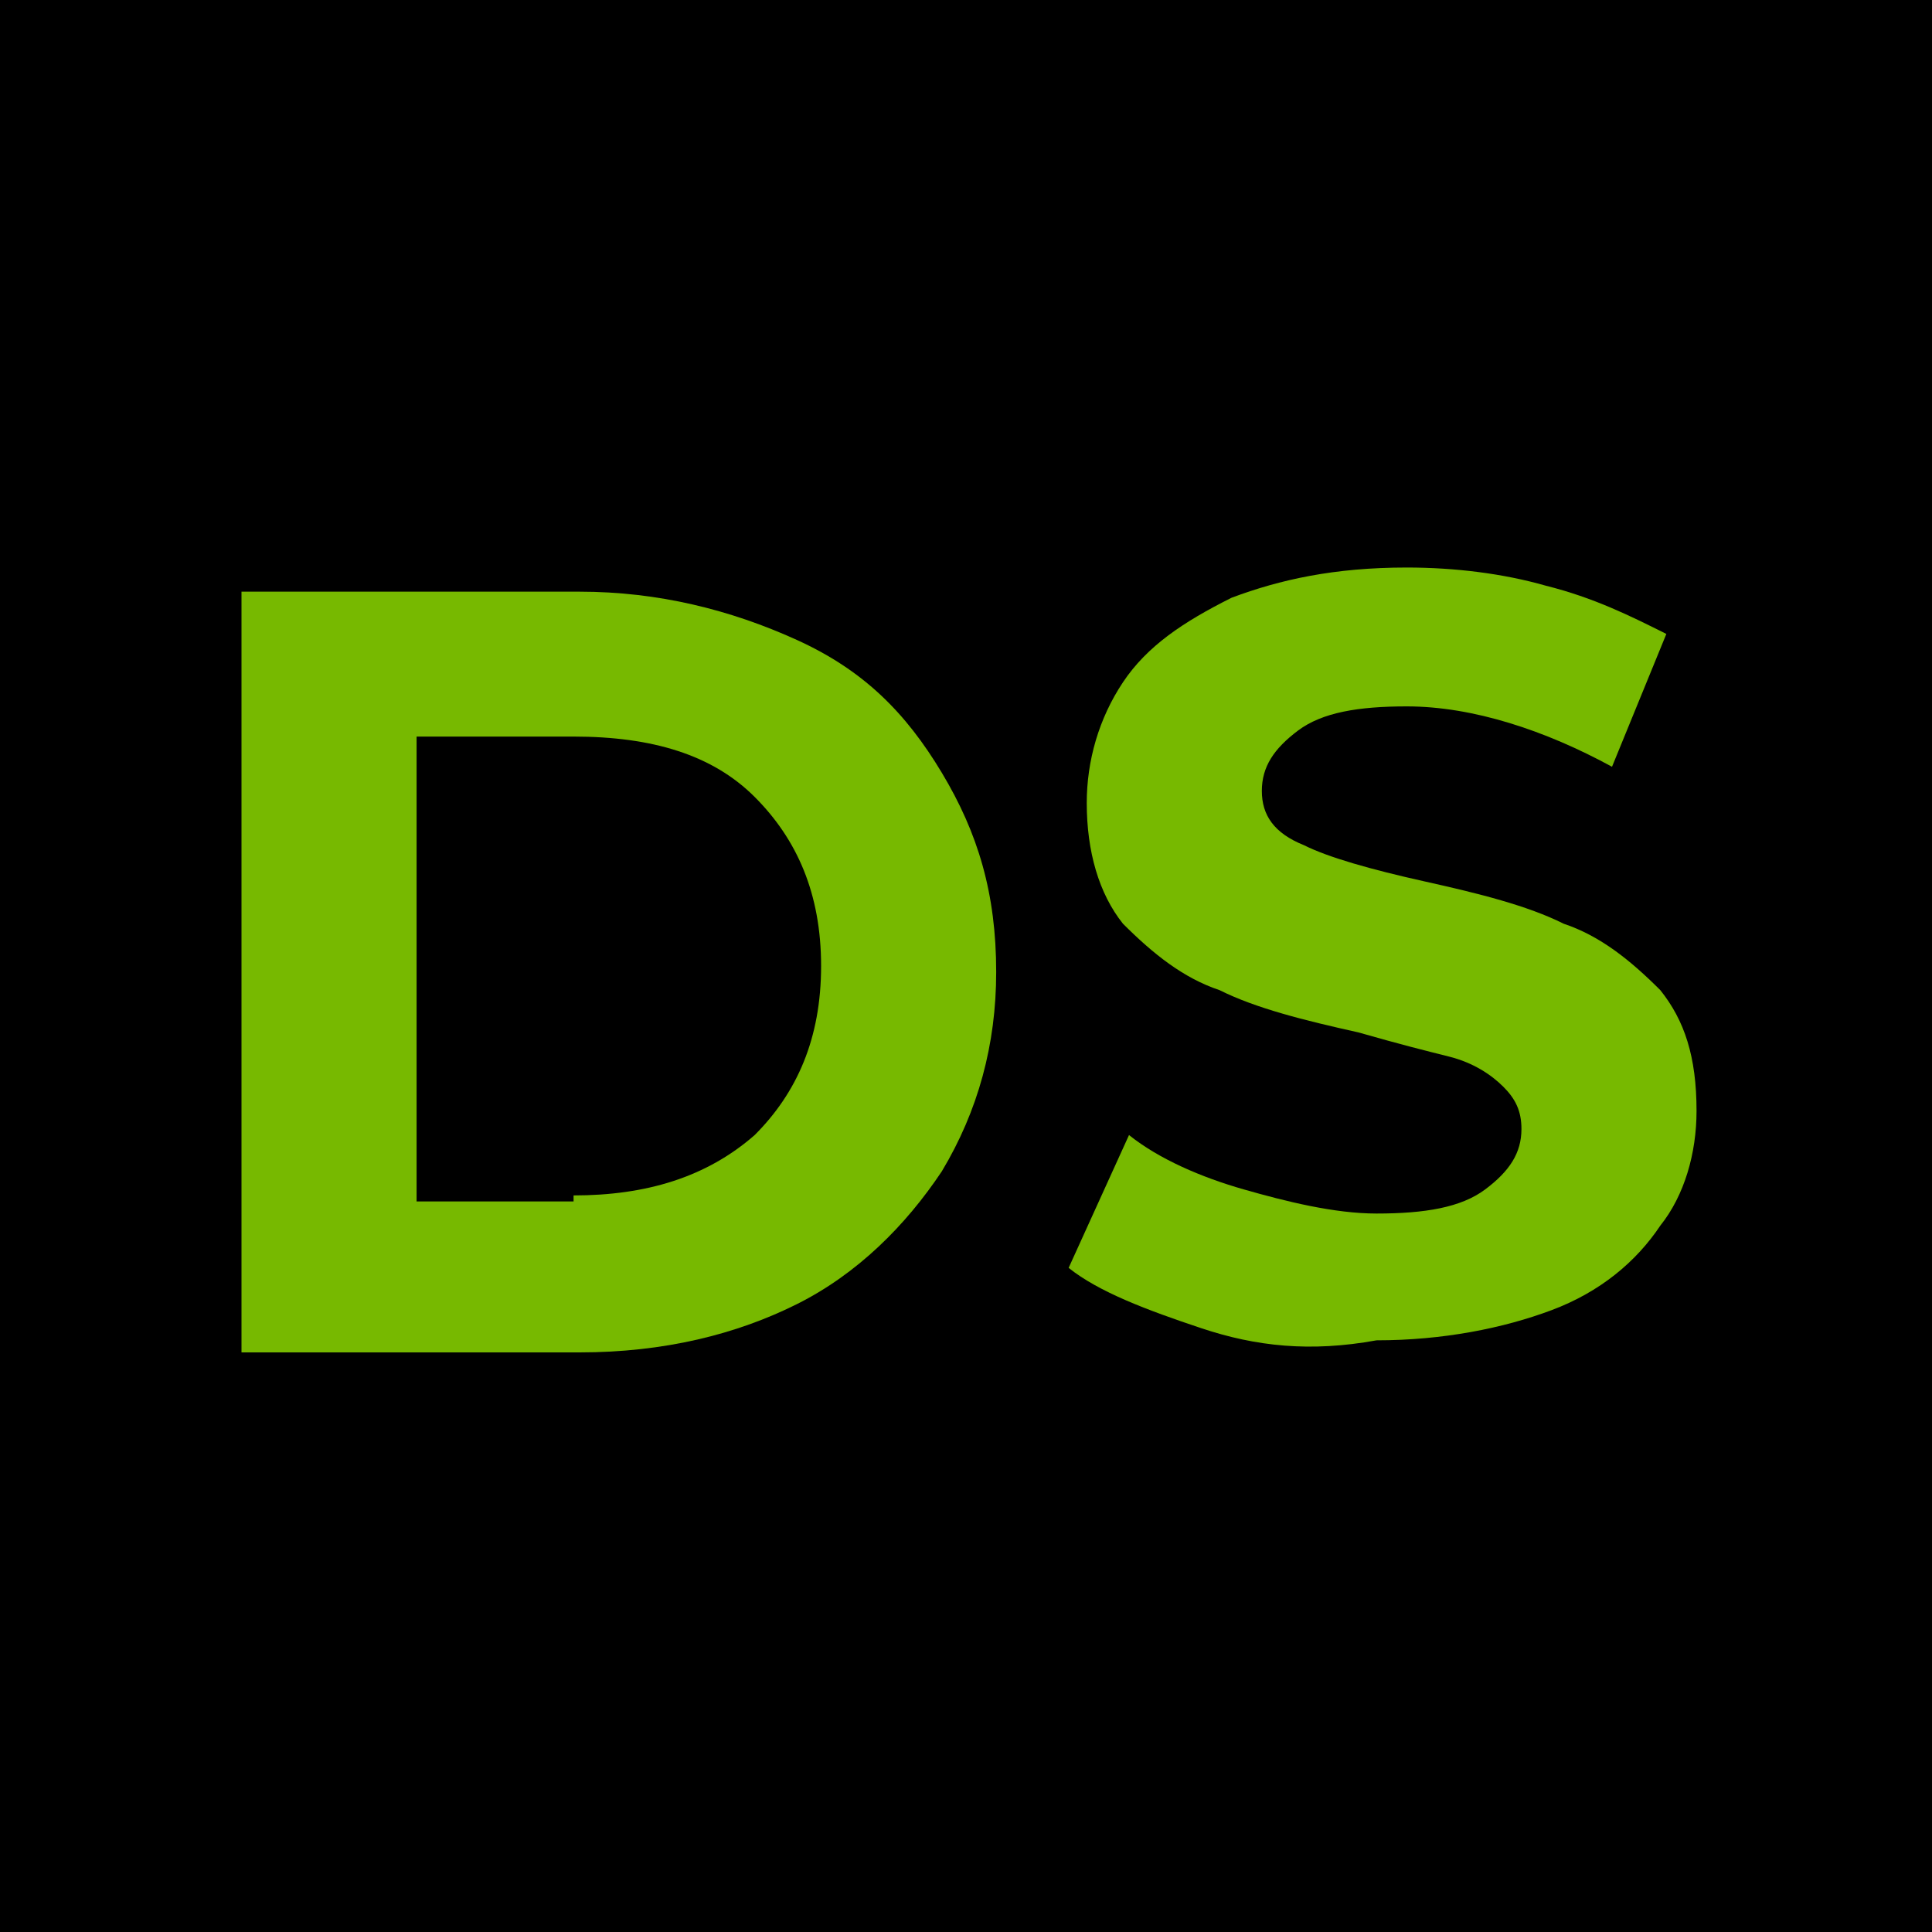 <?xml version="1.0" encoding="utf-8"?>
<!-- Generator: Adobe Illustrator 24.2.3, SVG Export Plug-In . SVG Version: 6.00 Build 0)  -->
<svg version="1.1" id="Слой_1" xmlns="http://www.w3.org/2000/svg" xmlns:xlink="http://www.w3.org/1999/xlink" x="0px" y="0px"
	 viewBox="0 0 32 32" style="enable-background:new 0 0 32 32;" xml:space="preserve">
<style type="text/css">
	.st0{fill:#77B900;}
	.st1{fill:#EEEDED;}
	.st2{fill:#FFFFFF;}
</style>
<rect x="0" width="32" height="32"/>
<g>
	<path class="st0" d="M4,9.8h5.6c1.3,0,2.5,0.3,3.6,0.8s1.8,1.2,2.4,2.2s0.9,2,0.9,3.3c0,1.2-0.3,2.3-0.9,3.3
		c-0.6,0.9-1.4,1.7-2.4,2.2c-1,0.5-2.2,0.8-3.6,0.8H4V9.8z M9.5,19.8c1.2,0,2.2-0.3,3-1c0.7-0.7,1.1-1.6,1.1-2.8
		c0-1.2-0.4-2.1-1.1-2.8c-0.7-0.7-1.7-1-3-1H6.9v7.7H9.5z"/>
	<path class="st0" d="M19.9,22c-0.9-0.3-1.7-0.6-2.2-1l1-2.2c0.5,0.4,1.2,0.7,1.9,0.9c0.7,0.2,1.5,0.4,2.2,0.4
		c0.8,0,1.4-0.1,1.8-0.4s0.6-0.6,0.6-1c0-0.3-0.1-0.5-0.3-0.7c-0.2-0.2-0.5-0.4-0.9-0.5c-0.4-0.1-0.8-0.2-1.5-0.4
		c-0.9-0.2-1.7-0.4-2.3-0.7c-0.6-0.2-1.1-0.6-1.6-1.1c-0.4-0.5-0.6-1.2-0.6-2c0-0.7,0.2-1.4,0.6-2c0.4-0.6,1-1,1.8-1.4
		c0.8-0.3,1.7-0.5,2.9-0.5c0.8,0,1.6,0.1,2.3,0.3c0.8,0.2,1.4,0.5,2,0.8l-0.9,2.2c-1.1-0.6-2.3-1-3.4-1c-0.8,0-1.4,0.1-1.8,0.4
		c-0.4,0.3-0.6,0.6-0.6,1c0,0.4,0.2,0.7,0.7,0.9c0.4,0.2,1.1,0.4,2,0.6c0.9,0.2,1.7,0.4,2.3,0.7c0.6,0.2,1.1,0.6,1.6,1.1
		c0.4,0.5,0.6,1.1,0.6,2c0,0.7-0.2,1.4-0.6,1.9c-0.4,0.6-1,1.1-1.8,1.4c-0.8,0.3-1.8,0.5-2.9,0.5C21.7,22.4,20.8,22.3,19.9,22z"/>
</g>
</svg>
